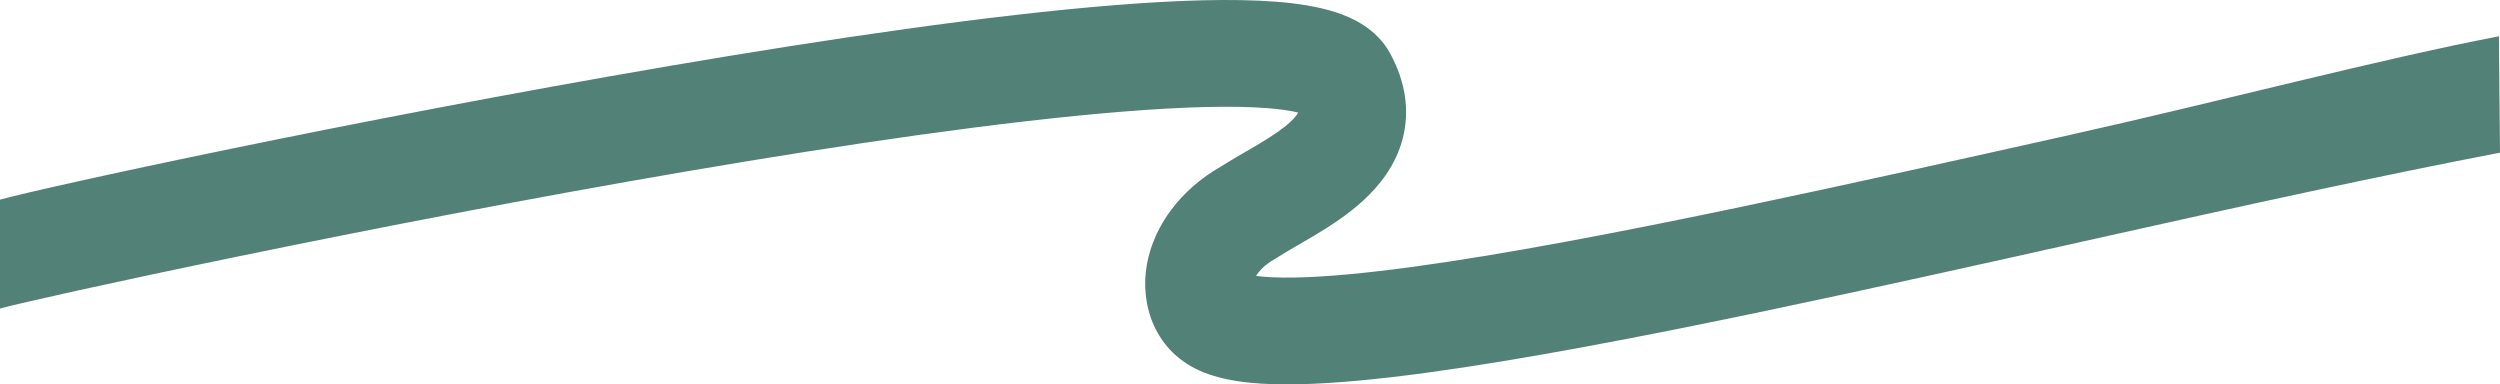 <?xml version="1.0" encoding="UTF-8"?> <svg xmlns="http://www.w3.org/2000/svg" width="6400" height="984" viewBox="0 0 6400 984" fill="none"> <path fill-rule="evenodd" clip-rule="evenodd" d="M1761.27 438.108C946.163 577.296 92.139 764.073 0 789.924V511.127C106.766 481.171 897.528 308.244 1714.46 168.745C2123.62 98.877 2534.92 38.604 2854.89 13.089C3014.07 0.395 3156.28 -4.192 3266.28 4.385C3320.79 8.635 3374.02 16.566 3419.79 31.498C3460.5 44.78 3523.94 72.67 3558.84 136.85C3597.09 207.186 3610.02 281.914 3590.73 355.484C3572.5 425.005 3529.81 476.662 3490.12 513.138C3450.32 549.707 3404.7 578.977 3367.08 601.549C3348.56 612.666 3333.39 621.412 3320.03 629.113C3301.8 639.623 3286.95 648.186 3271.55 658.172L3267.85 660.569L3264.01 662.726C3238.01 677.323 3223.36 693.627 3215.48 706.406C3237.77 709.331 3271.67 711.439 3320.06 710.367C3397.39 708.653 3496.15 699.441 3613.31 683.599C3847.33 651.957 4142.89 595.544 4464.46 528.124C4730.98 472.245 5016.56 408.495 5297 345.89C5686.55 258.93 6092.33 151.298 6397.24 92.93L6400 390.861C6096.92 448.88 5750.26 524.859 5365.98 610.693C5085.23 673.4 4796.89 737.804 4521.52 795.539C4198.56 863.25 3894.96 921.379 3650.58 954.422C3528.54 970.923 3418.29 981.589 3326.22 983.63C3239.52 985.552 3150.12 980.642 3081.78 953.434C2955.42 903.125 2917.48 778.571 2936.12 676.509C2954.29 577.062 3022.75 485.397 3124.21 427.111C3143.75 414.64 3168.81 400.098 3191.23 387.089C3203.48 379.98 3214.94 373.33 3224.28 367.725C3257.98 347.501 3284.04 329.789 3302.66 312.684C3317 299.505 3321.8 291.311 3323.26 288.178C3306.43 283.92 3280.82 279.694 3244.65 276.874C3156.54 270.004 3031.48 273.221 2877 285.54C2569.66 310.048 2168.13 368.633 1761.27 438.108ZM3342.13 294.53C3342.08 294.554 3341.37 294.253 3340.19 293.554C3341.59 294.157 3342.19 294.506 3342.13 294.53ZM3207.17 727.67C3207.17 727.67 3207.16 727.613 3207.17 727.485C3207.17 727.604 3207.17 727.67 3207.17 727.67Z" fill="#528177"></path> </svg> 
